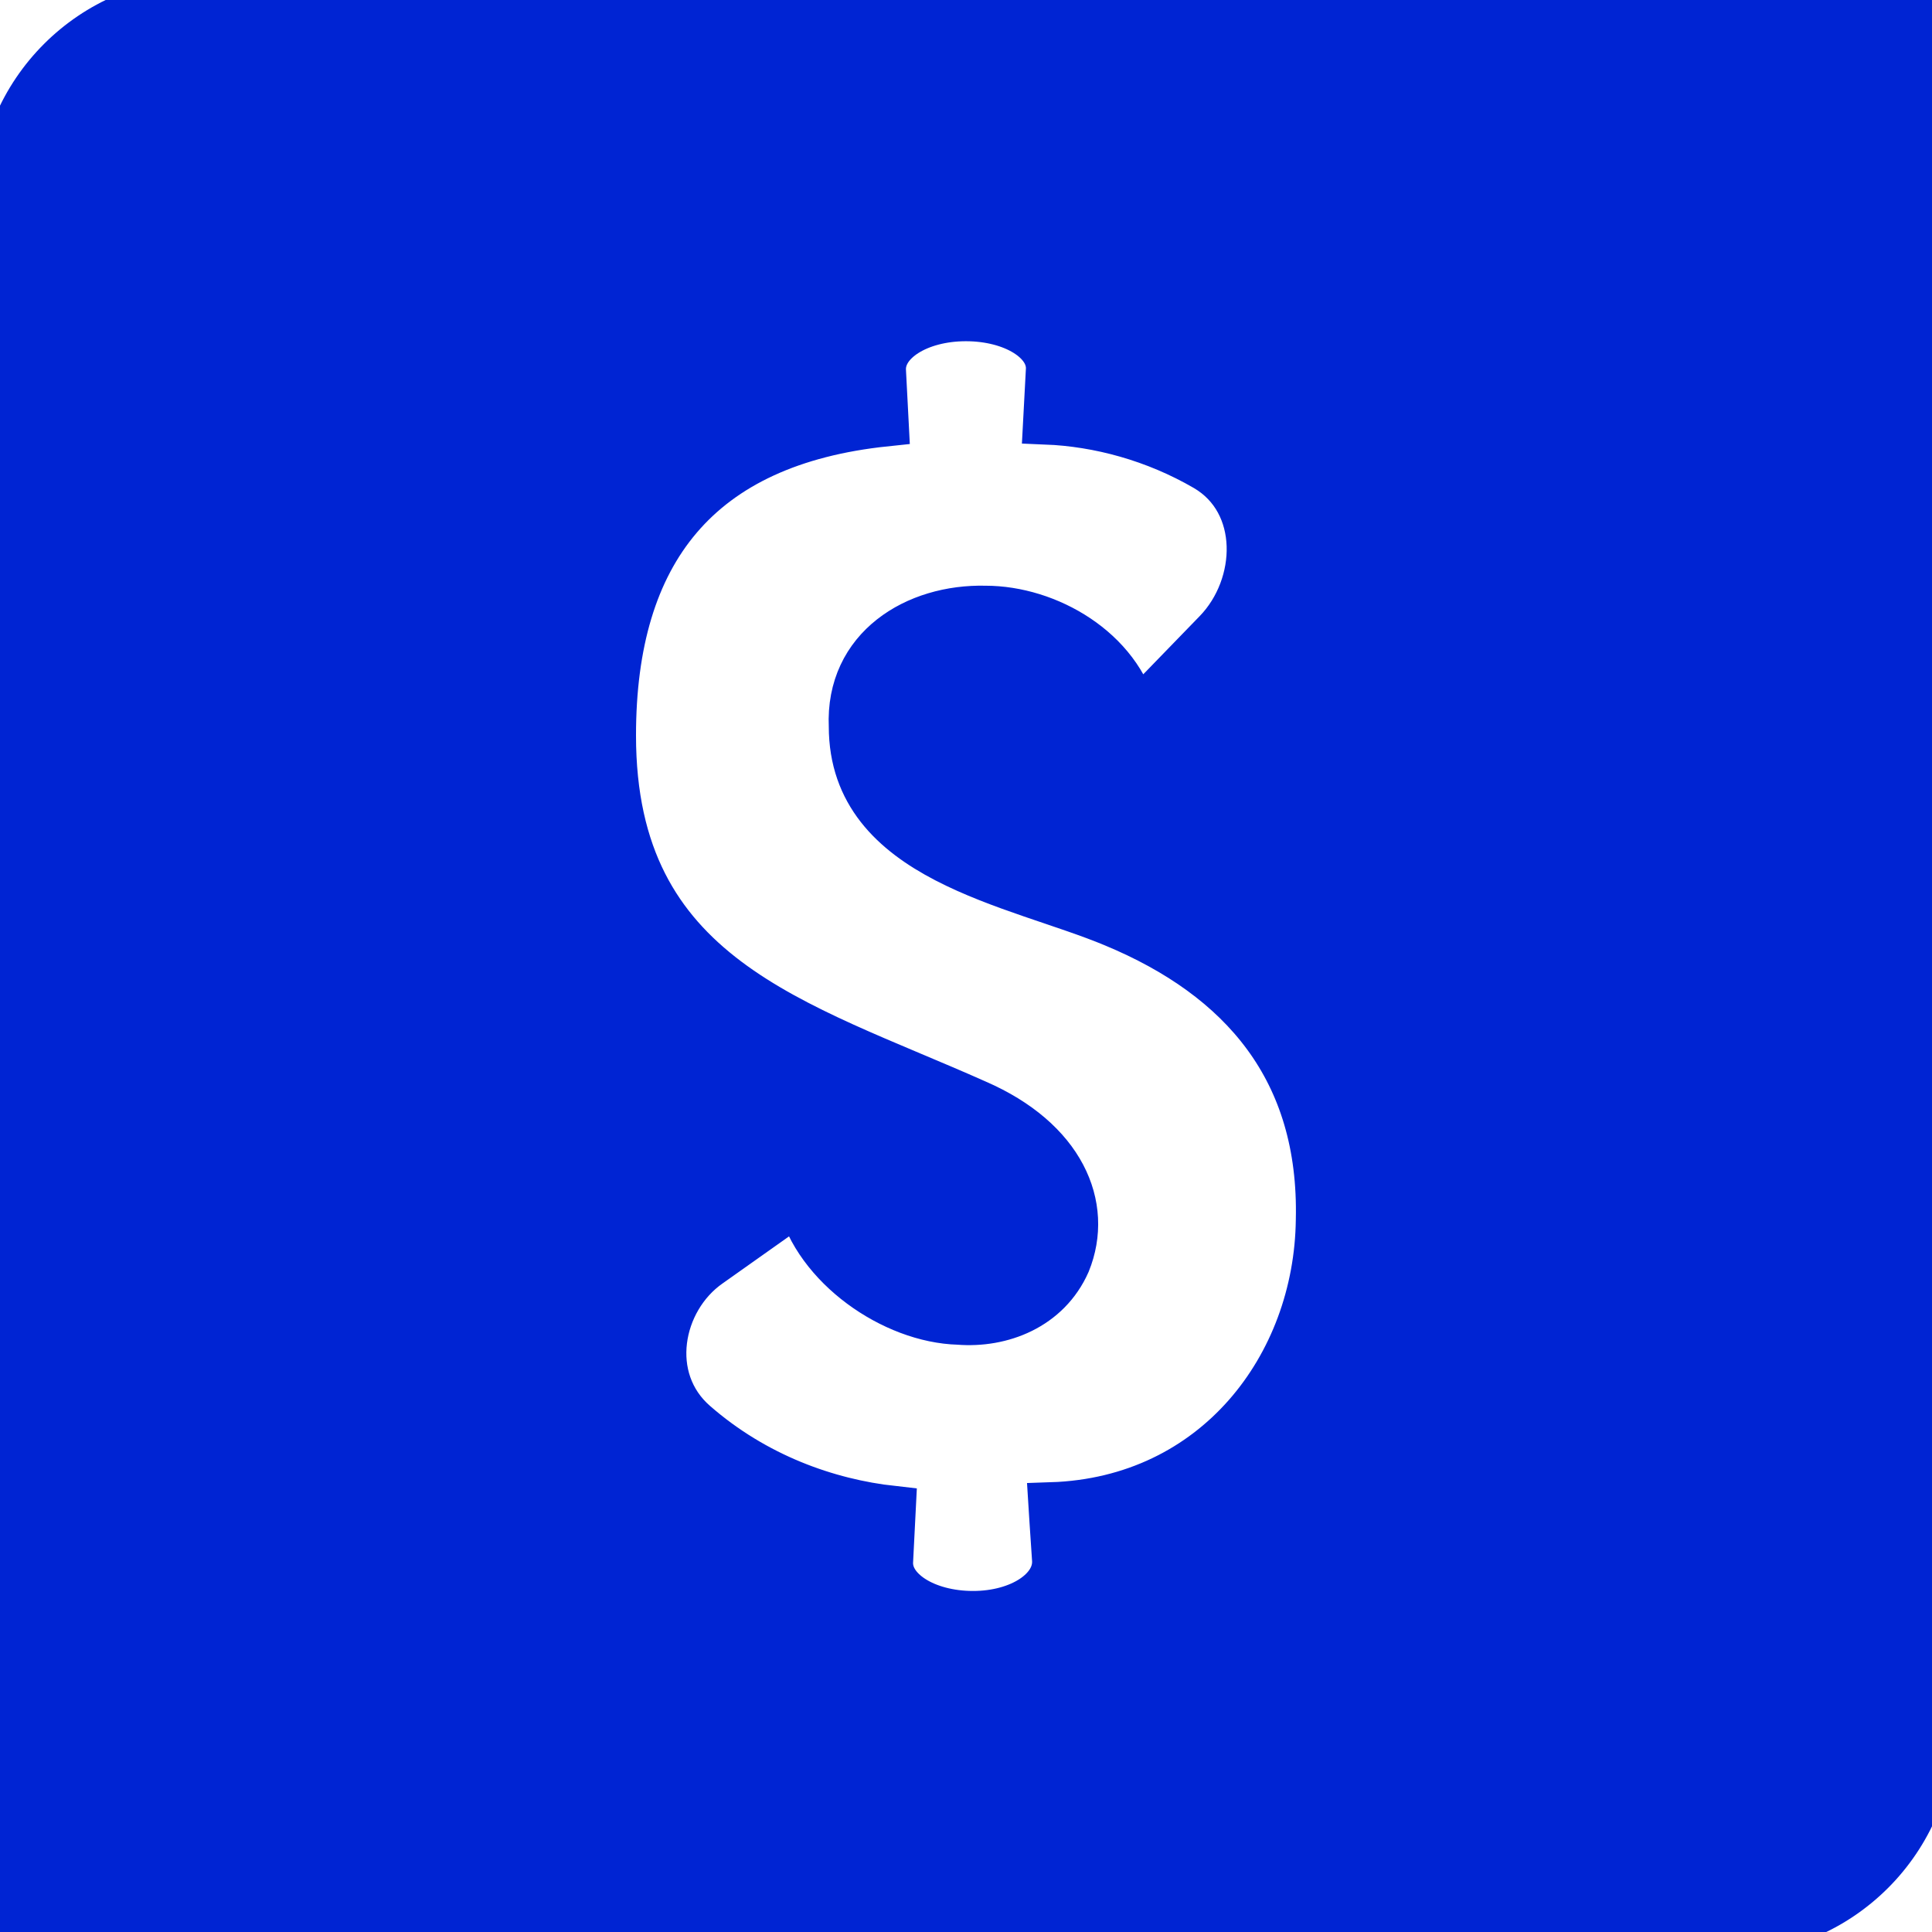 <!DOCTYPE svg PUBLIC "-//W3C//DTD SVG 1.1//EN" "http://www.w3.org/Graphics/SVG/1.1/DTD/svg11.dtd">
<!-- Uploaded to: SVG Repo, www.svgrepo.com, Transformed by: SVG Repo Mixer Tools -->
<svg fill="#0024D3" version="1.1" id="Capa_1" xmlns="http://www.w3.org/2000/svg" xmlns:xlink="http://www.w3.org/1999/xlink" width="64px" height="64px" viewBox="0 0 42.063 42.063" xml:space="preserve" stroke="#0024D3">
<g id="SVGRepo_bgCarrier" stroke-width="0"/>
<g id="SVGRepo_tracerCarrier" stroke-linecap="round" stroke-linejoin="round"/>
<g id="SVGRepo_iconCarrier"> <g> <path d="M42.063,37.588V0H4.477C2.004,0,0,2.004,0,4.476v37.587h37.586C40.059,42.062,42.063,40.059,42.063,37.588z M22.891,32.771 c0,0,0.033,0.53,0.078,1.183c0.043,0.654-0.757,1.184-1.784,1.184c-1.029,0-1.838-0.513-1.805-1.144l0.058-1.144 c-1.421-0.158-2.987-0.711-4.307-1.863c-1.109-0.963-0.784-2.684,0.311-3.452l1.976-1.399c0.352,1.438,2.02,2.602,3.456,2.641 c0.931,0.074,1.938-0.312,2.367-1.282c0.504-1.243-0.116-2.679-1.979-3.489c-3.919-1.748-7.915-2.722-7.915-7.993 c0-4.001,1.862-6.368,5.937-6.794c0,0-0.027-0.513-0.059-1.144C19.191,7.438,20,6.929,21.029,6.929 c1.028,0,1.838,0.501,1.806,1.122l-0.06,1.127c1.142,0.046,2.363,0.372,3.471,1.016c1.271,0.745,1.21,2.556,0.236,3.564 l-1.767,1.822c-0.35-1.435-1.903-2.328-3.261-2.328c-1.512-0.038-2.988,0.854-2.91,2.563c0,2.908,3.57,3.413,5.704,4.306 c2.795,1.161,4.54,3.182,4.464,6.439C28.674,29.743,26.46,32.654,22.891,32.771z"/> </g> </g>
</svg>